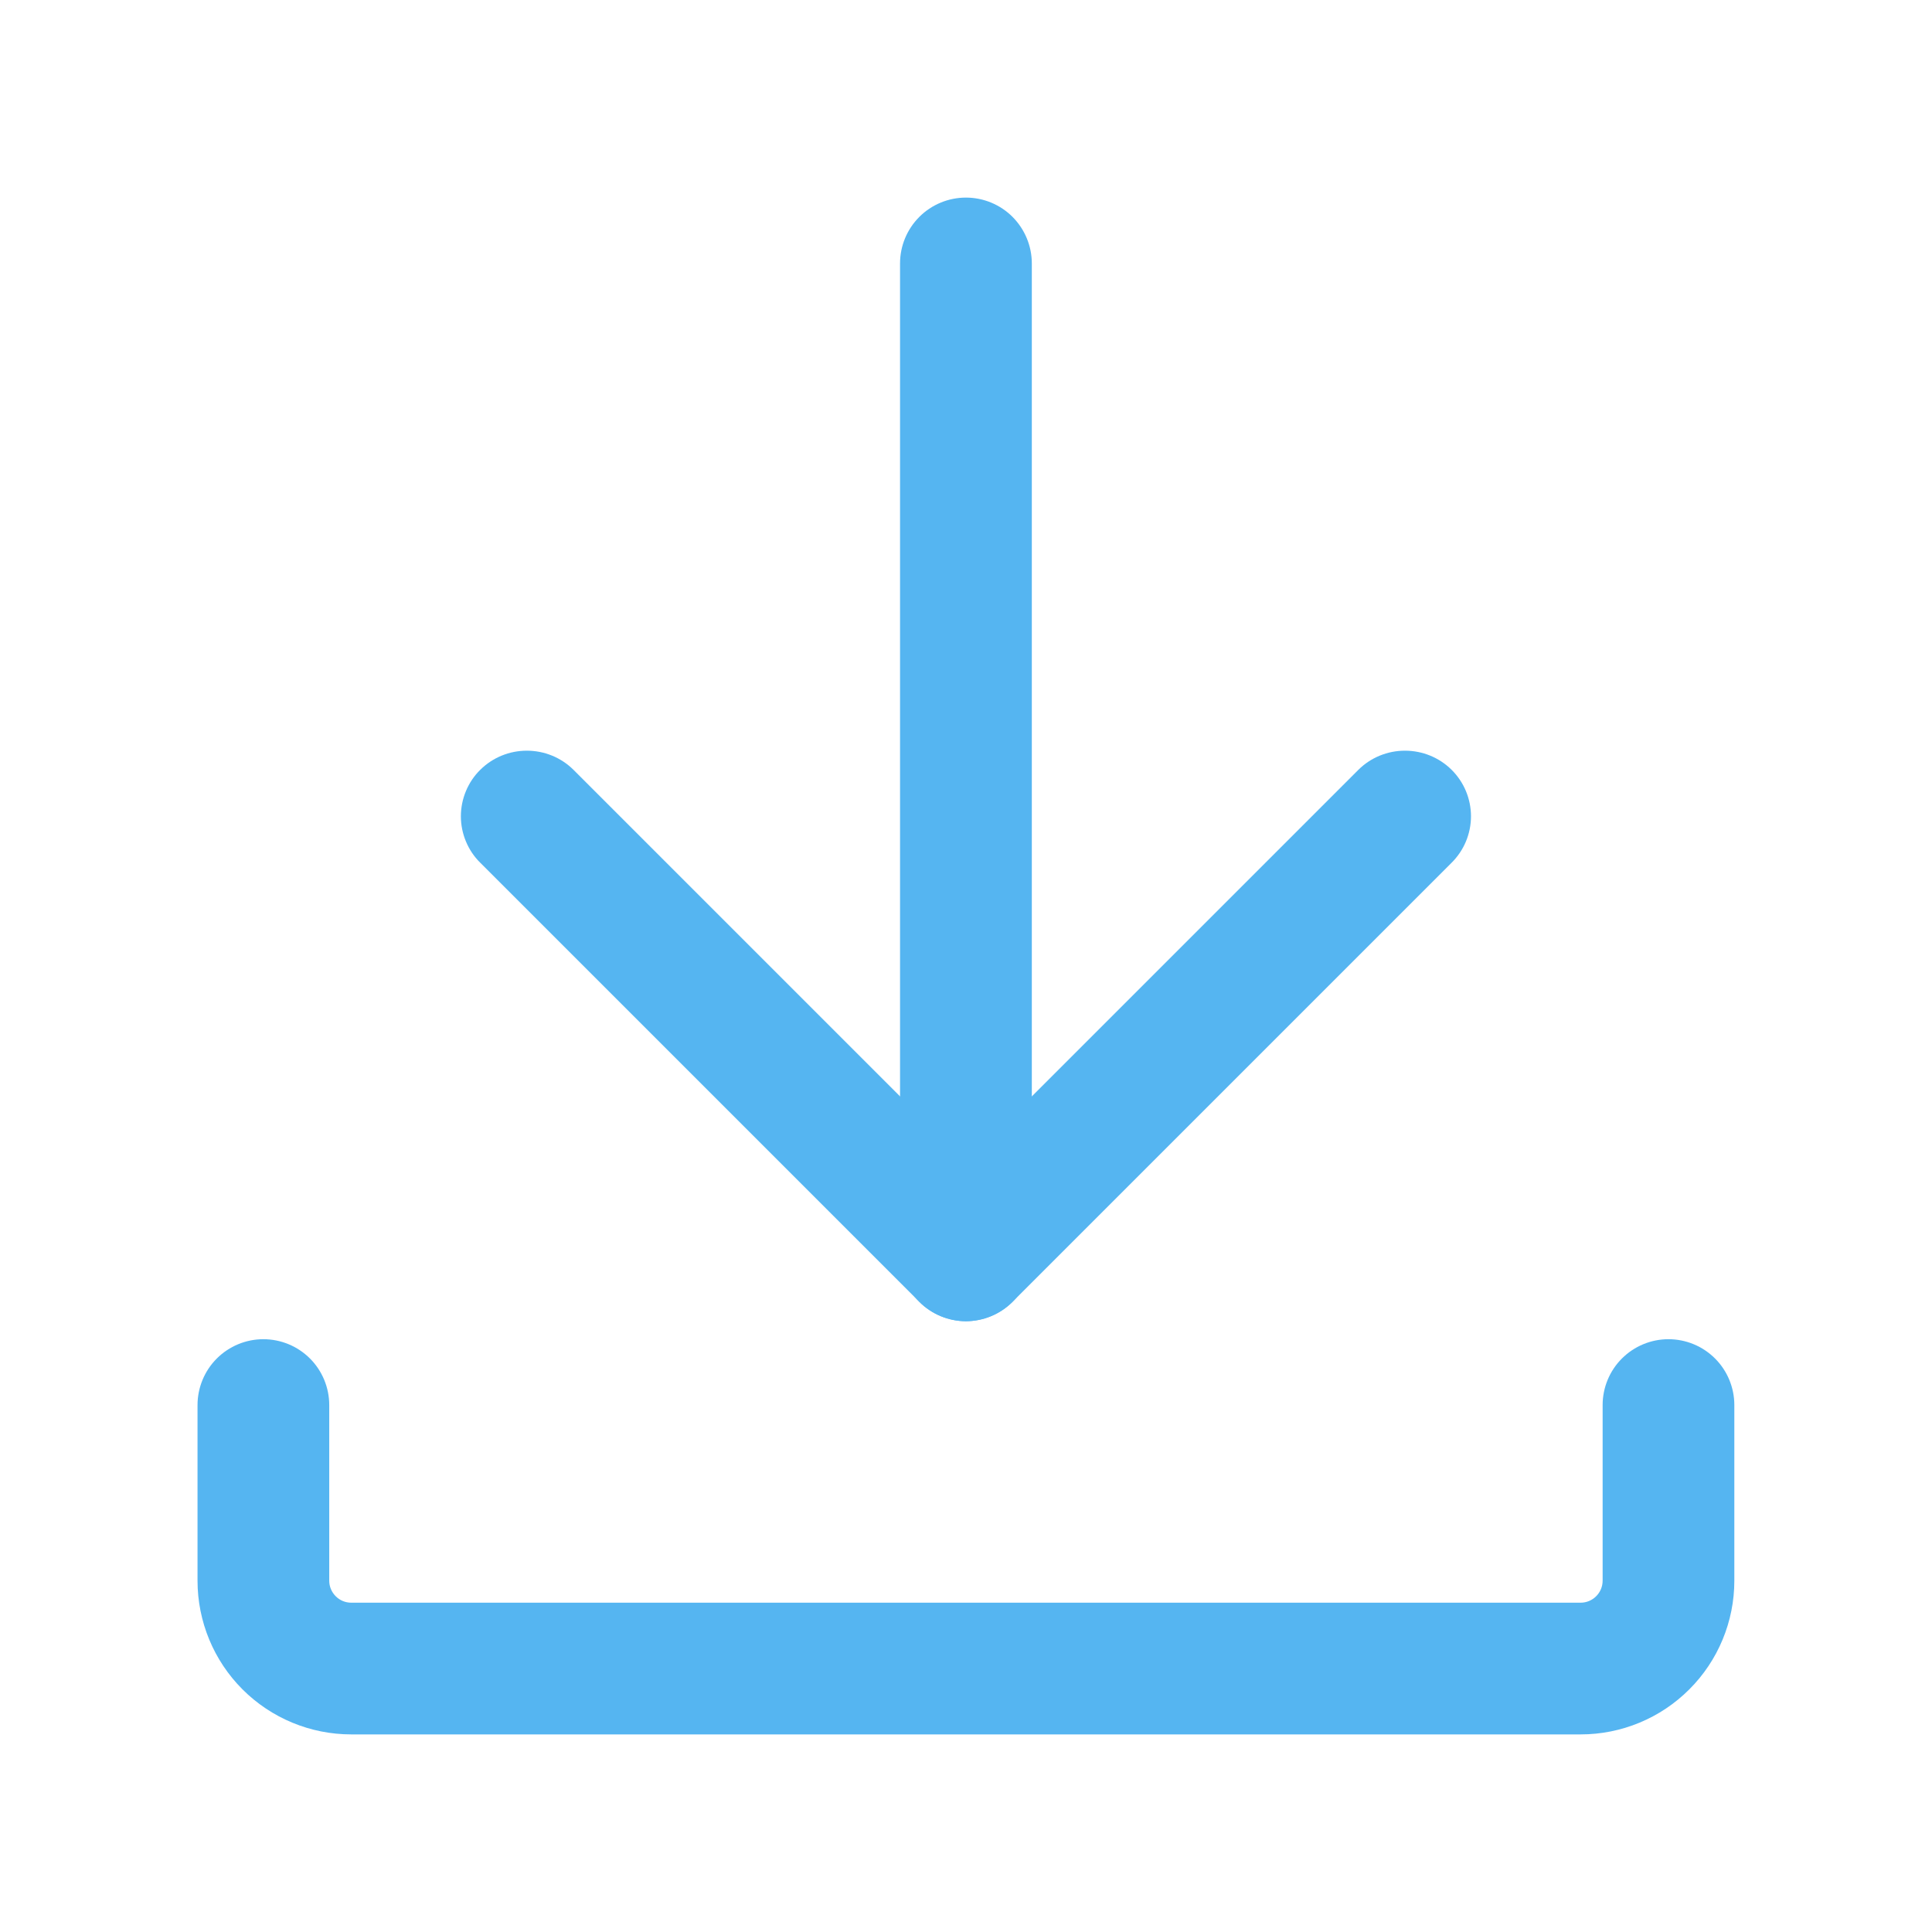 <svg width="29" height="29" viewBox="0 0 29 29" fill="none" xmlns="http://www.w3.org/2000/svg">
<path d="M23.726 26.034H5.272C4.66 26.034 4.073 25.791 3.64 25.358C3.208 24.926 2.965 24.339 2.965 23.727V21.091C2.965 20.829 3.069 20.577 3.254 20.392C3.44 20.206 3.691 20.102 3.953 20.102C4.216 20.102 4.467 20.206 4.653 20.392C4.838 20.577 4.942 20.829 4.942 21.091V23.727C4.942 23.815 4.977 23.898 5.039 23.96C5.1 24.022 5.184 24.057 5.272 24.057H23.726C23.814 24.057 23.897 24.022 23.959 23.96C24.021 23.898 24.056 23.815 24.056 23.727V21.091C24.056 20.829 24.16 20.577 24.345 20.392C24.531 20.206 24.782 20.102 25.044 20.102C25.307 20.102 25.558 20.206 25.744 20.392C25.929 20.577 26.033 20.829 26.033 21.091V23.727C26.033 24.339 25.79 24.926 25.357 25.358C24.925 25.791 24.338 26.034 23.726 26.034ZM14.499 18.138C14.368 18.138 14.238 18.112 14.117 18.062C13.997 18.011 13.887 17.937 13.795 17.844C13.703 17.751 13.631 17.64 13.582 17.519C13.533 17.397 13.509 17.267 13.51 17.136V3.954C13.51 3.692 13.614 3.441 13.8 3.255C13.985 3.07 14.237 2.966 14.499 2.966C14.761 2.966 15.013 3.07 15.198 3.255C15.383 3.441 15.488 3.692 15.488 3.954V17.136C15.489 17.267 15.465 17.397 15.416 17.519C15.367 17.64 15.295 17.751 15.203 17.844C15.111 17.937 15.001 18.011 14.88 18.062C14.759 18.112 14.63 18.138 14.499 18.138Z" fill="#55B5F1"/>
<path d="M14.499 19.832C14.237 19.831 13.986 19.727 13.801 19.542L7.21 12.951C7.117 12.86 7.044 12.751 6.994 12.631C6.944 12.511 6.918 12.383 6.918 12.253C6.918 12.123 6.944 11.994 6.994 11.874C7.044 11.754 7.117 11.645 7.21 11.554C7.396 11.37 7.647 11.268 7.908 11.268C8.17 11.268 8.421 11.37 8.607 11.554L15.198 18.145C15.29 18.236 15.364 18.345 15.414 18.465C15.464 18.585 15.49 18.714 15.49 18.844C15.49 18.974 15.464 19.102 15.414 19.222C15.364 19.342 15.29 19.451 15.198 19.542C15.012 19.727 14.761 19.831 14.499 19.832Z" fill="#55B5F1"/>
<path d="M14.498 19.832C14.236 19.831 13.985 19.727 13.8 19.542C13.707 19.451 13.634 19.342 13.584 19.222C13.534 19.102 13.508 18.974 13.508 18.844C13.508 18.714 13.534 18.585 13.584 18.465C13.634 18.345 13.707 18.236 13.8 18.145L20.391 11.554C20.577 11.37 20.828 11.268 21.089 11.268C21.351 11.268 21.602 11.37 21.788 11.554C21.88 11.645 21.954 11.754 22.004 11.874C22.054 11.994 22.08 12.123 22.08 12.253C22.08 12.383 22.054 12.511 22.004 12.631C21.954 12.751 21.88 12.86 21.788 12.951L15.197 19.542C15.011 19.727 14.76 19.831 14.498 19.832Z" fill="#55B5F1"/>
</svg>
